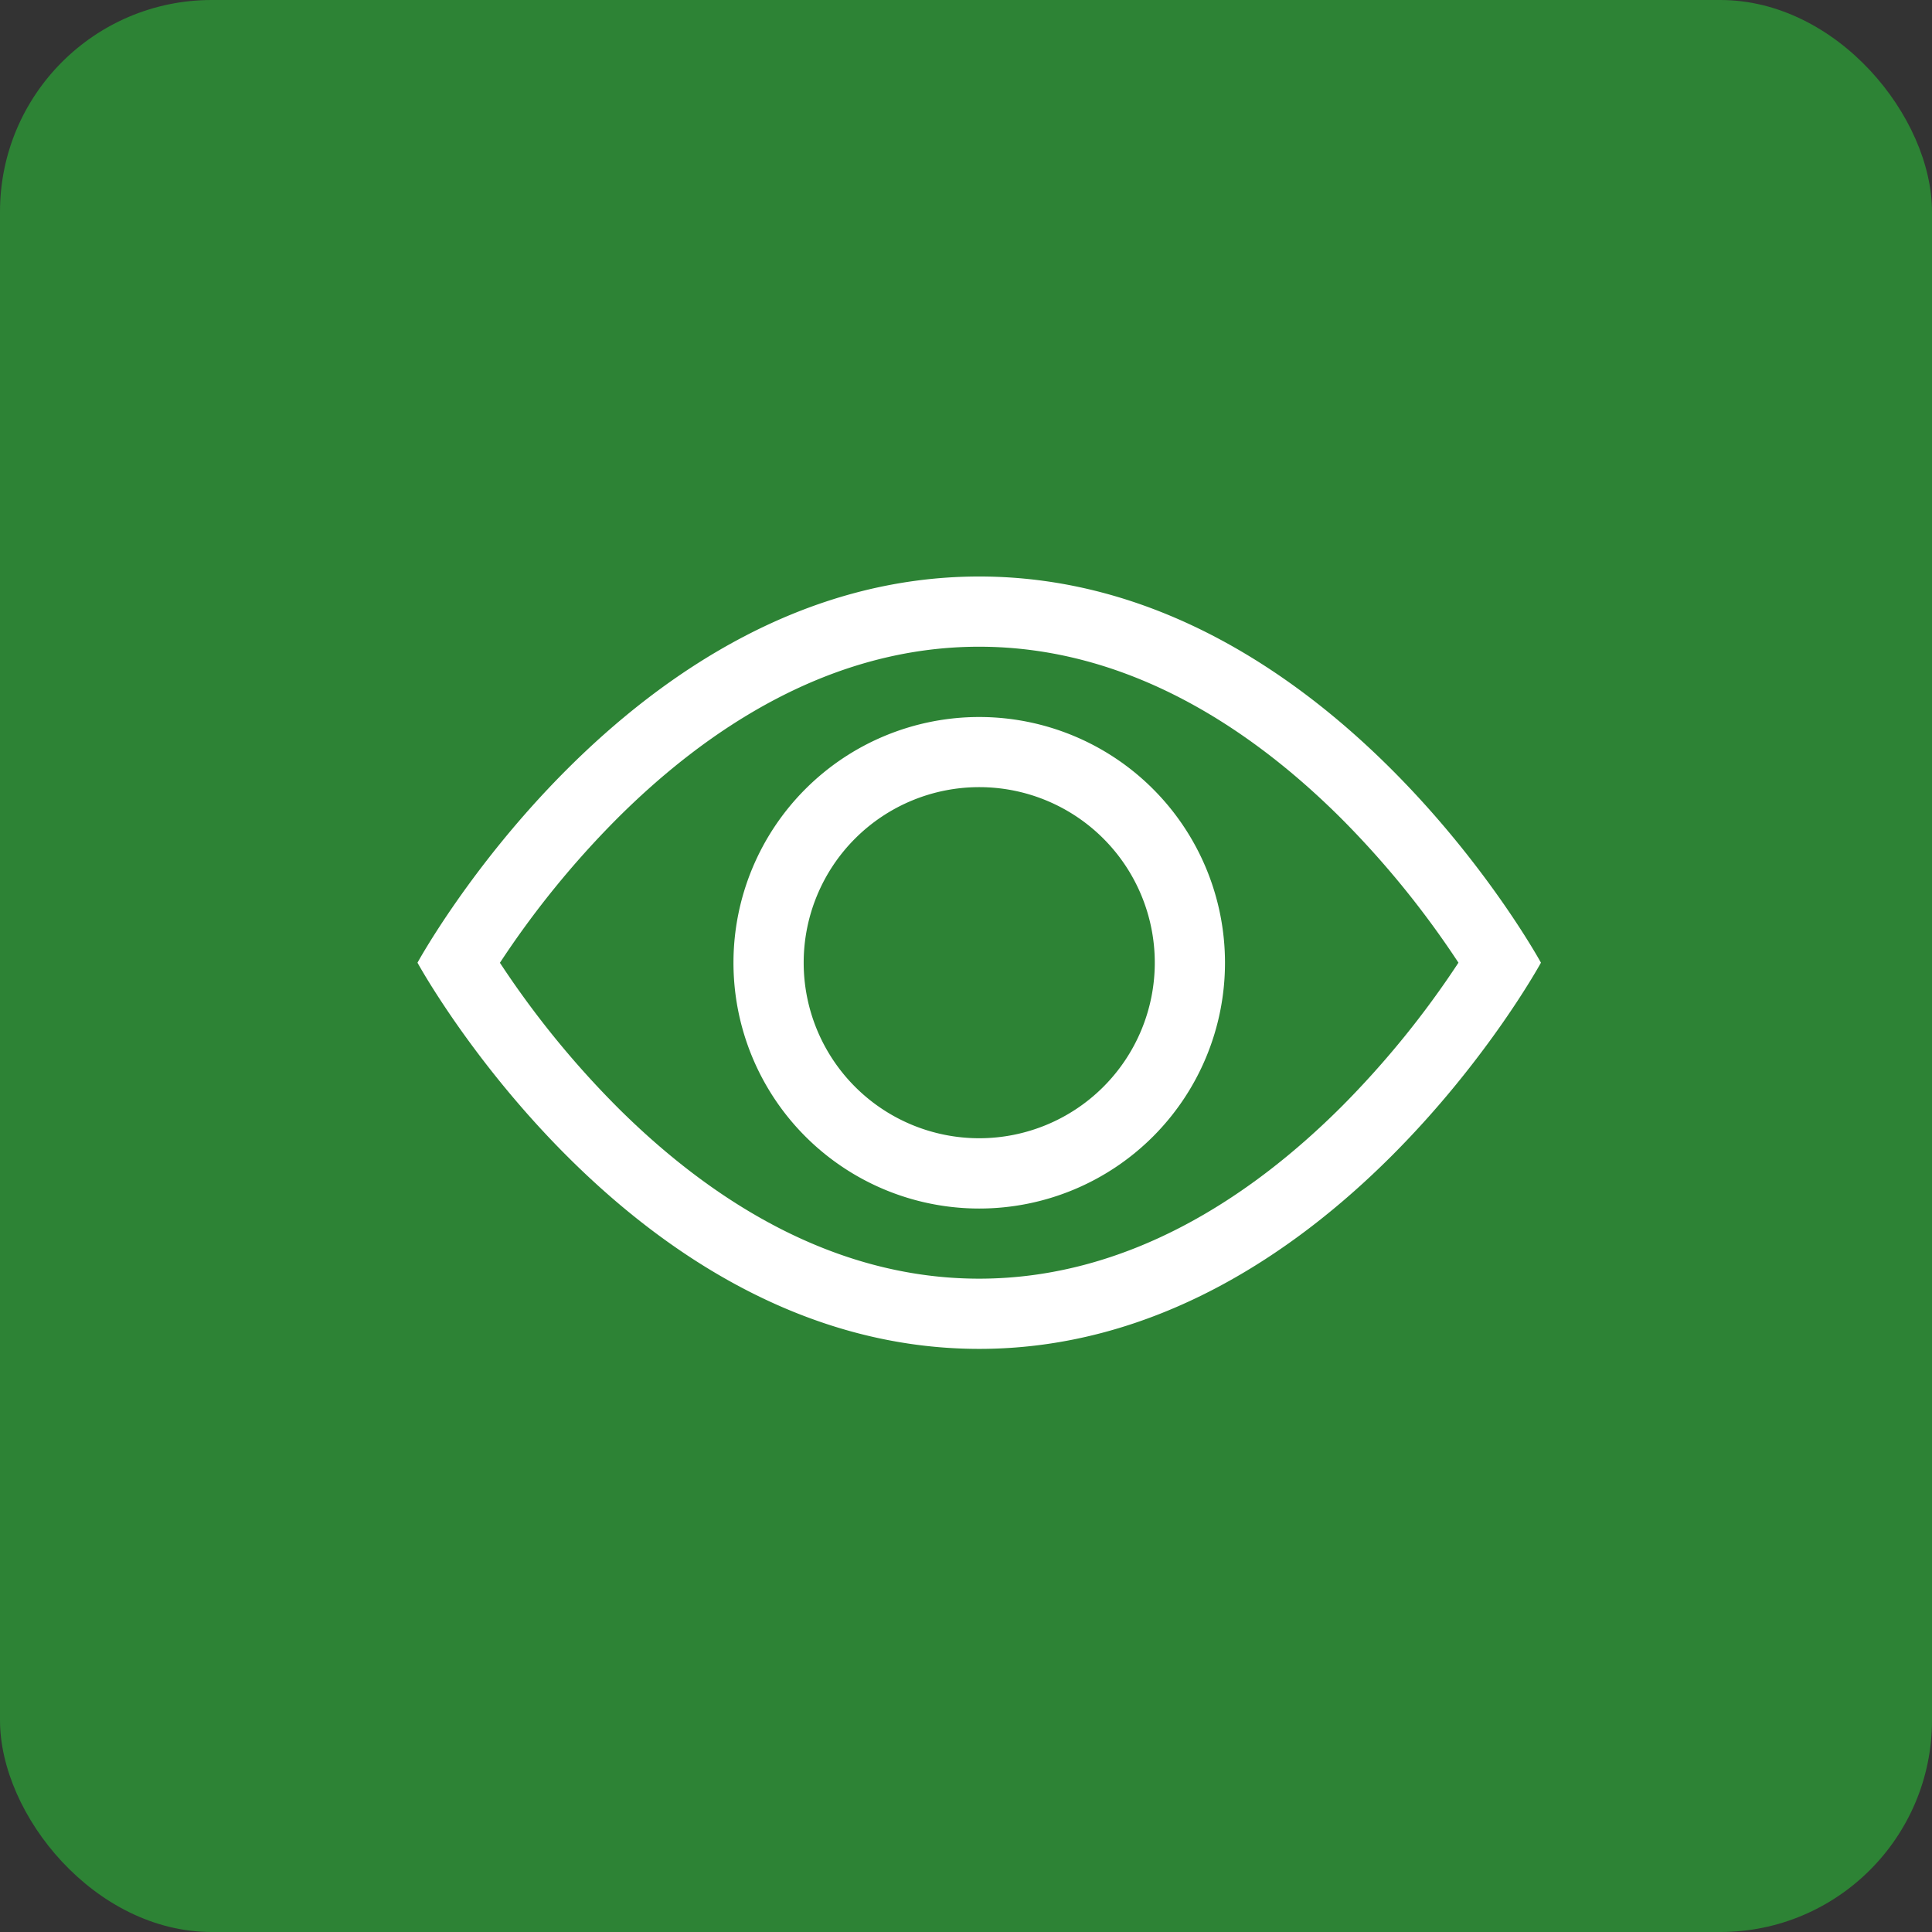 <svg xmlns="http://www.w3.org/2000/svg" width="73" height="73" viewBox="0 0 73 73"><rect x="0" y="0" width="73" height="73" fill="#333333" stroke="none"/><defs><style>.a{fill:#2d8335;}.b{fill:#fff;fill-rule:evenodd;}</style></defs><g transform="translate(-482 -1427)"><rect class="a" width="73" height="73" rx="8" transform="translate(482 1427)"/><g transform="translate(497.775 1443.158)"><path class="b" d="M42.449,20.217S34.49,5.625,21.225,5.625,0,20.217,0,20.217,7.959,34.809,21.225,34.809,42.449,20.217,42.449,20.217Zm-39.337,0a34.846,34.846,0,0,0,4.4,5.421c3.415,3.42,8.084,6.518,13.709,6.518s10.292-3.1,13.711-6.518a34.845,34.845,0,0,0,4.4-5.421,34.842,34.842,0,0,0-4.4-5.421c-3.42-3.42-8.089-6.518-13.711-6.518S10.933,11.377,7.514,14.8a34.842,34.842,0,0,0-4.4,5.421Z"/><path class="b" d="M19.411,12.778a6.633,6.633,0,1,0,6.633,6.633,6.633,6.633,0,0,0-6.633-6.633Zm-9.286,6.633A9.286,9.286,0,1,1,19.411,28.7,9.286,9.286,0,0,1,10.125,19.411Z" transform="translate(1.814 0.806)"/></g></g></svg>